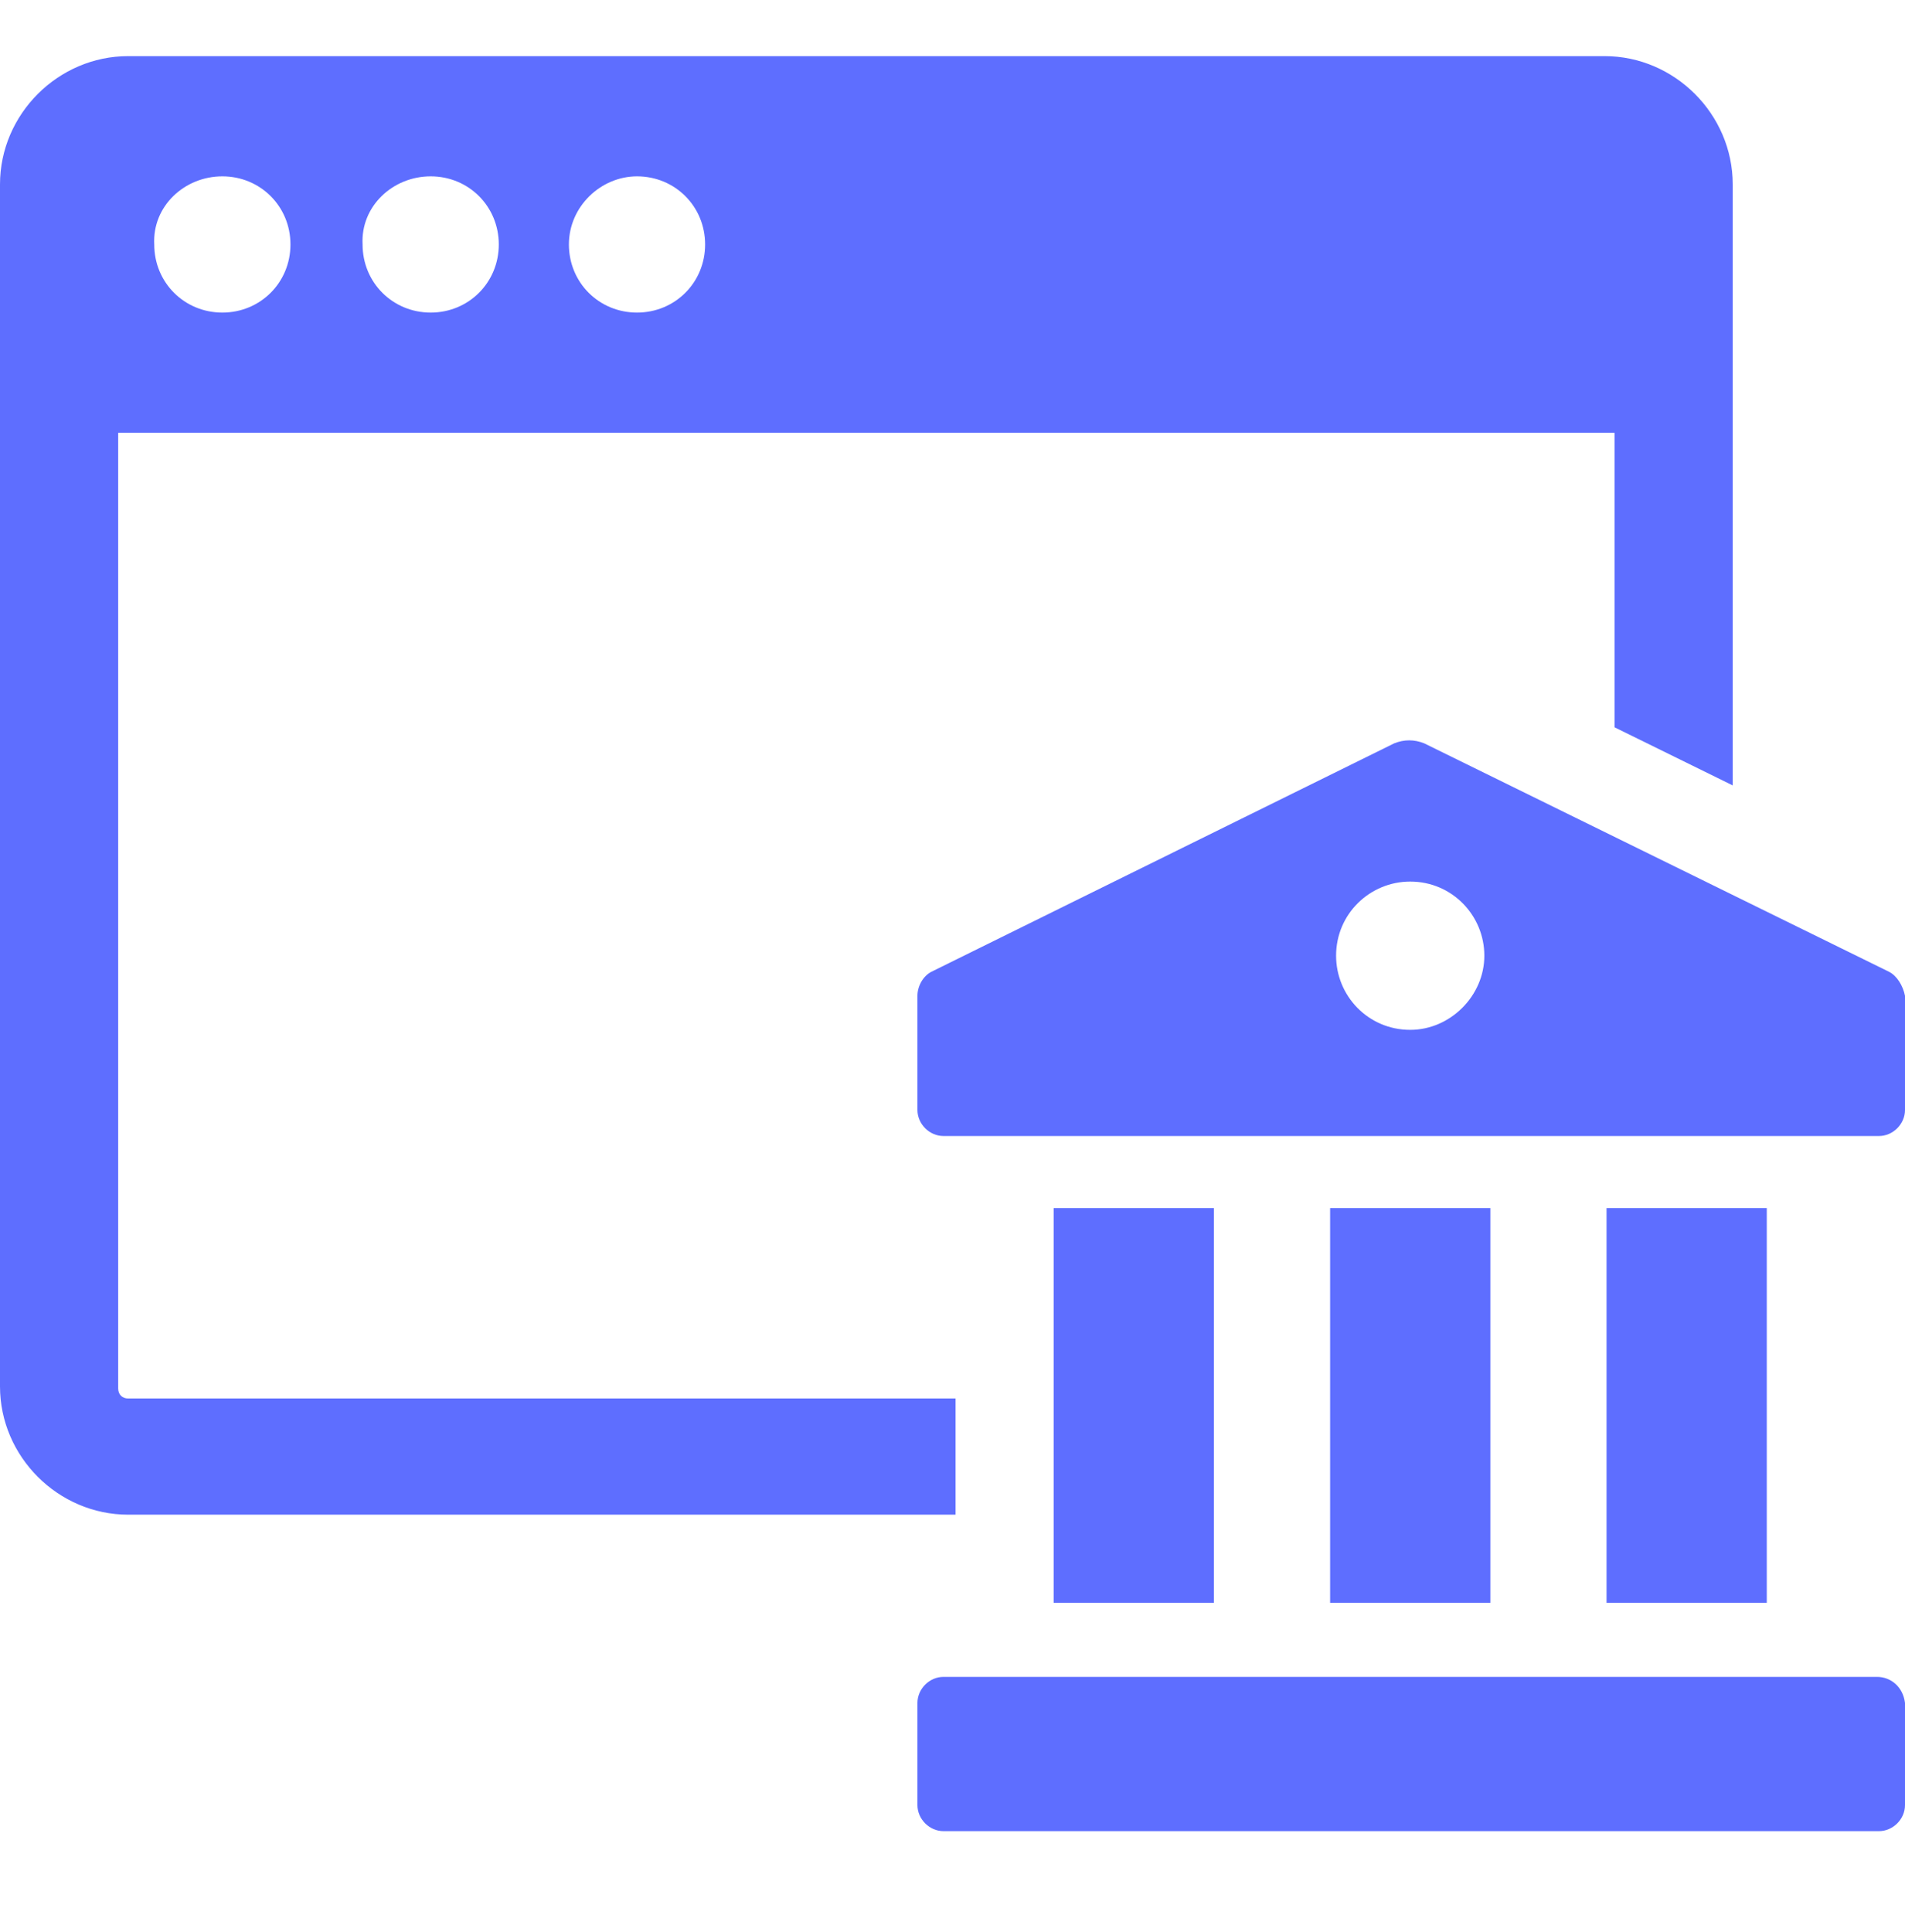 <svg width="72" height="73" viewBox="0 0 72 73" fill="none" xmlns="http://www.w3.org/2000/svg">
<path d="M36.114 52.847H4.845C4.618 52.847 4.467 52.695 4.467 52.468V16.355H61.022V27.484L65.489 29.68V6.967C65.489 4.317 63.293 2.121 60.644 2.121H4.845C2.196 2.121 0 4.317 0 6.967V52.392C0 55.042 2.196 57.238 4.845 57.238H36.114V52.847ZM24.076 6.664C25.514 6.664 26.65 7.799 26.65 9.238C26.65 10.676 25.514 11.812 24.076 11.812C22.637 11.812 21.502 10.676 21.502 9.238C21.502 7.799 22.713 6.664 24.076 6.664ZM16.278 6.664C17.716 6.664 18.852 7.799 18.852 9.238C18.852 10.676 17.716 11.812 16.278 11.812C14.839 11.812 13.704 10.676 13.704 9.238C13.628 7.799 14.839 6.664 16.278 6.664ZM8.404 6.664C9.842 6.664 10.978 7.799 10.978 9.238C10.978 10.676 9.842 11.812 8.404 11.812C6.965 11.812 5.83 10.676 5.83 9.238C5.754 7.799 6.965 6.664 8.404 6.664Z" fill="#5E6EFF"/>
<path d="M70.94 63.367H35.659C35.129 63.367 34.675 63.821 34.675 64.351V68.213C34.675 68.743 35.129 69.197 35.659 69.197H71.016C71.546 69.197 72 68.743 72 68.213V64.351C71.924 63.746 71.47 63.367 70.94 63.367Z" fill="#5E6EFF"/>
<path d="M45.88 45.652H39.823V60.567H45.88V45.652Z" fill="#5E6EFF"/>
<path d="M56.328 45.652H50.272V60.567H56.328V45.652Z" fill="#5E6EFF"/>
<path d="M66.776 45.652H60.72V60.567H66.776V45.652Z" fill="#5E6EFF"/>
<path d="M71.394 36.721L53.829 28.09C53.451 27.939 53.072 27.939 52.694 28.09L35.205 36.721C34.902 36.873 34.675 37.251 34.675 37.63V41.945C34.675 42.475 35.129 42.929 35.659 42.929H71.016C71.546 42.929 72 42.475 72 41.945V37.63C71.924 37.251 71.697 36.873 71.394 36.721ZM53.299 38.917C51.709 38.917 50.498 37.63 50.498 36.115C50.498 34.526 51.785 33.314 53.299 33.314C54.889 33.314 56.101 34.601 56.101 36.115C56.101 37.63 54.814 38.917 53.299 38.917Z" fill="#5E6EFF"/>
</svg>
